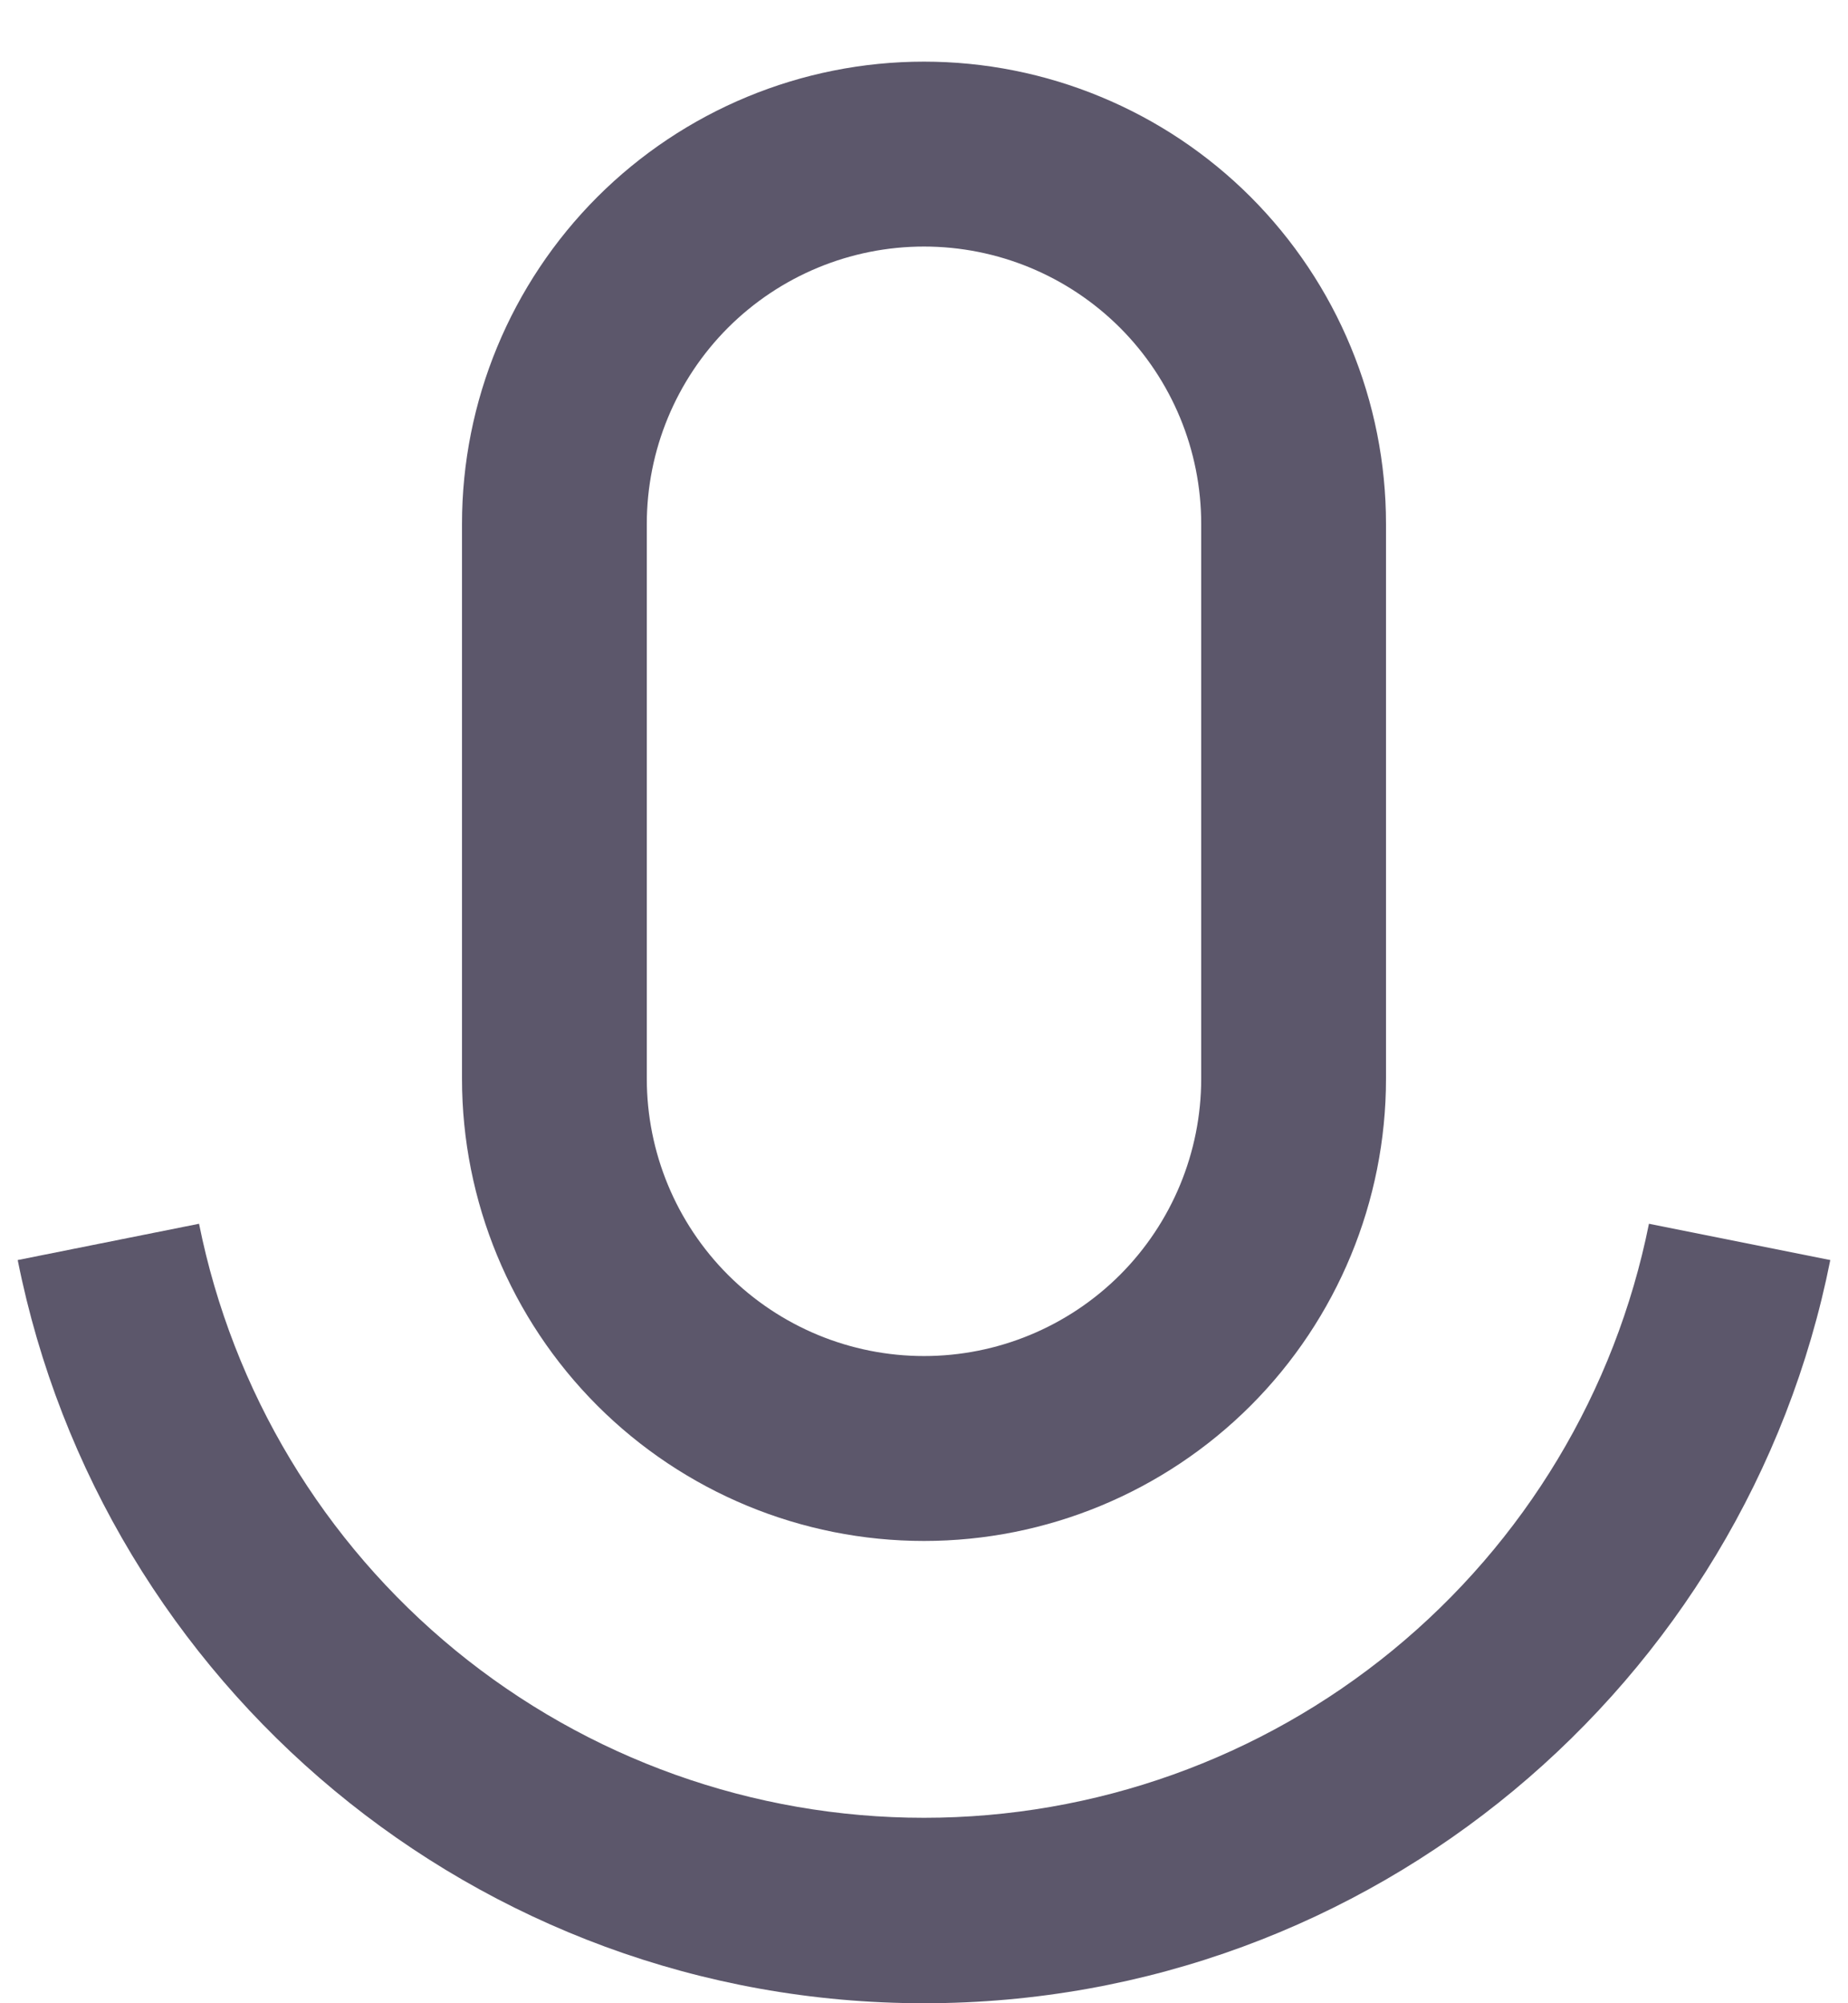 <svg width="24" height="26" viewBox="0 0 24 26" fill="none" xmlns="http://www.w3.org/2000/svg">
<path d="M12 3.2C11.045 3.2 10.13 3.579 9.454 4.254C8.779 4.93 8.4 5.845 8.4 6.8V14C8.4 14.955 8.779 15.87 9.454 16.546C10.13 17.221 11.045 17.6 12 17.6C12.955 17.6 13.87 17.221 14.546 16.546C15.221 15.87 15.6 14.955 15.6 14V6.8C15.6 5.845 15.221 4.93 14.546 4.254C13.87 3.579 12.955 3.2 12 3.2ZM12 0.8C12.788 0.8 13.568 0.955 14.296 1.257C15.024 1.558 15.686 2 16.243 2.557C16.8 3.115 17.242 3.776 17.543 4.504C17.845 5.232 18 6.012 18 6.8V14C18 15.591 17.368 17.117 16.243 18.243C15.117 19.368 13.591 20 12 20C10.409 20 8.883 19.368 7.757 18.243C6.632 17.117 6 15.591 6 14V6.8C6 5.209 6.632 3.683 7.757 2.557C8.883 1.432 10.409 0.8 12 0.8ZM0.23 16.354L2.585 15.883C3.022 18.058 4.199 20.014 5.915 21.42C7.632 22.826 9.782 23.593 12 23.593C14.219 23.593 16.369 22.826 18.085 21.42C19.801 20.014 20.978 18.058 21.415 15.883L23.77 16.354C22.675 21.854 17.82 26 12 26C6.18 26 1.325 21.854 0.23 16.354Z" fill="#5C576B"/>
</svg>
